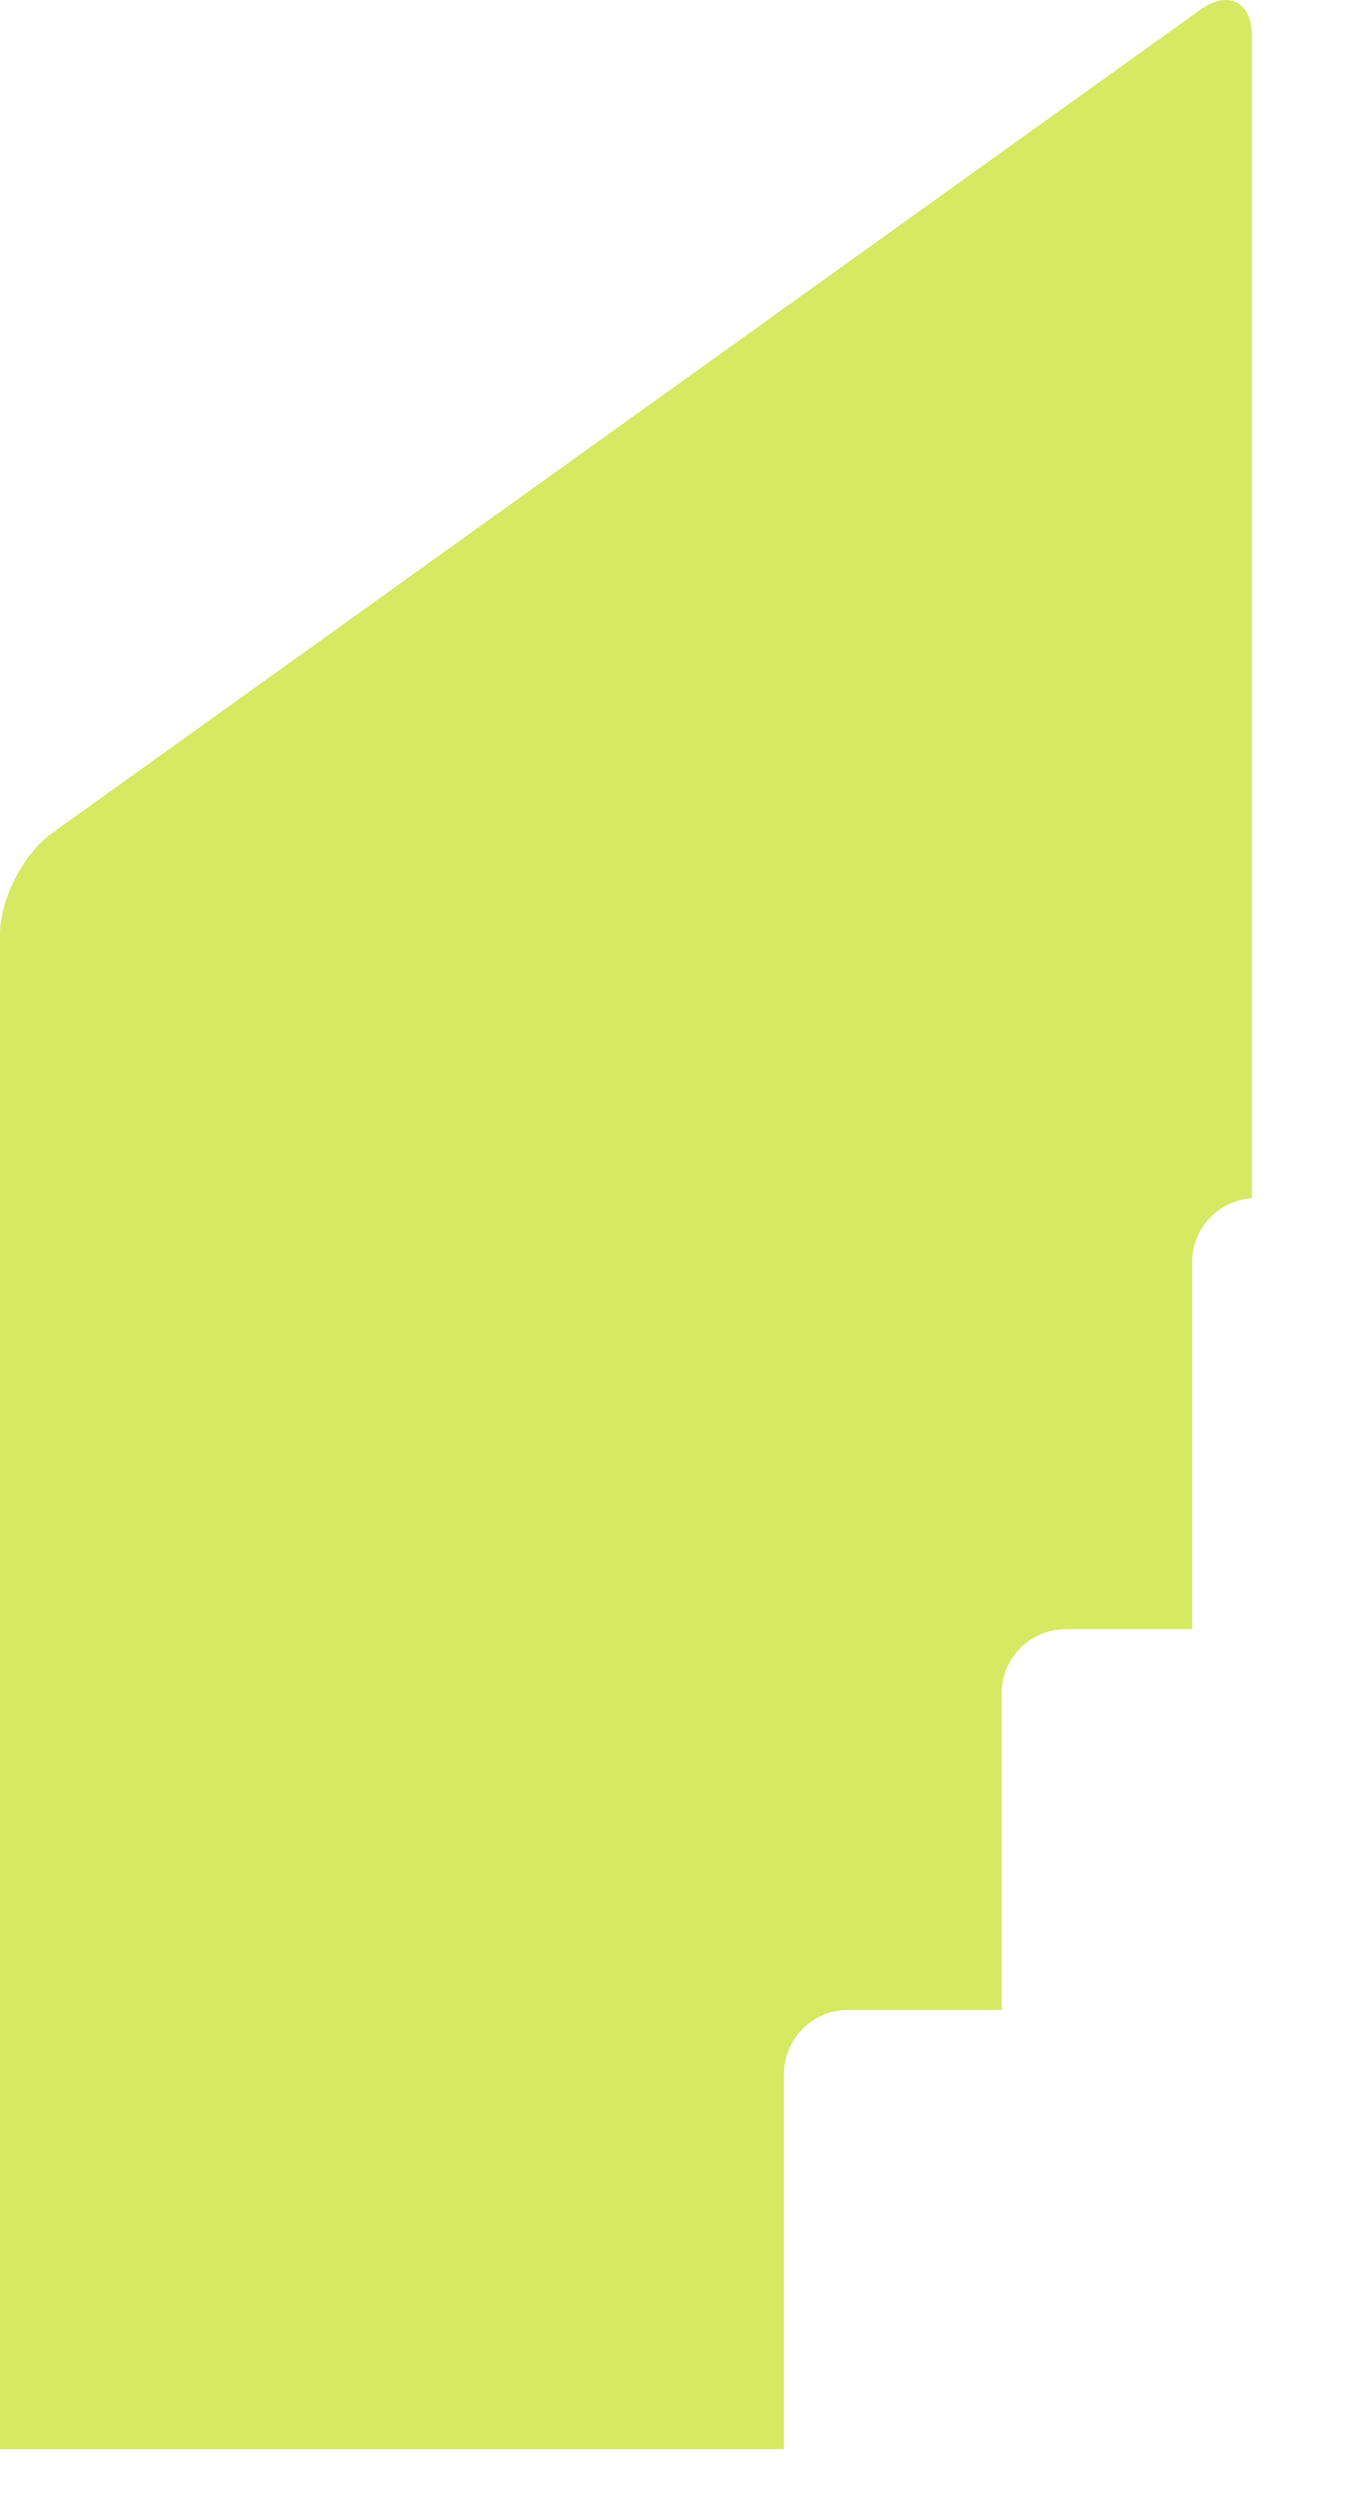 <?xml version="1.0" encoding="utf-8"?>
<svg xmlns="http://www.w3.org/2000/svg" fill="none" height="100%" overflow="visible" preserveAspectRatio="none" style="display: block;" viewBox="0 0 13 24" width="100%">
<path d="M7.527 23.51V19.908C7.527 19.57 7.803 19.294 8.14 19.294H9.617V16.252C9.617 15.915 9.893 15.639 10.231 15.639H11.446V12.111C11.446 11.788 11.701 11.523 12.02 11.502V0.352C12.02 0.015 11.795 -0.101 11.521 0.096L0.499 7.998C0.224 8.195 0 8.632 0 8.969V23.51L7.527 23.51Z" fill="#D5E962" id="Vector"/>
</svg>